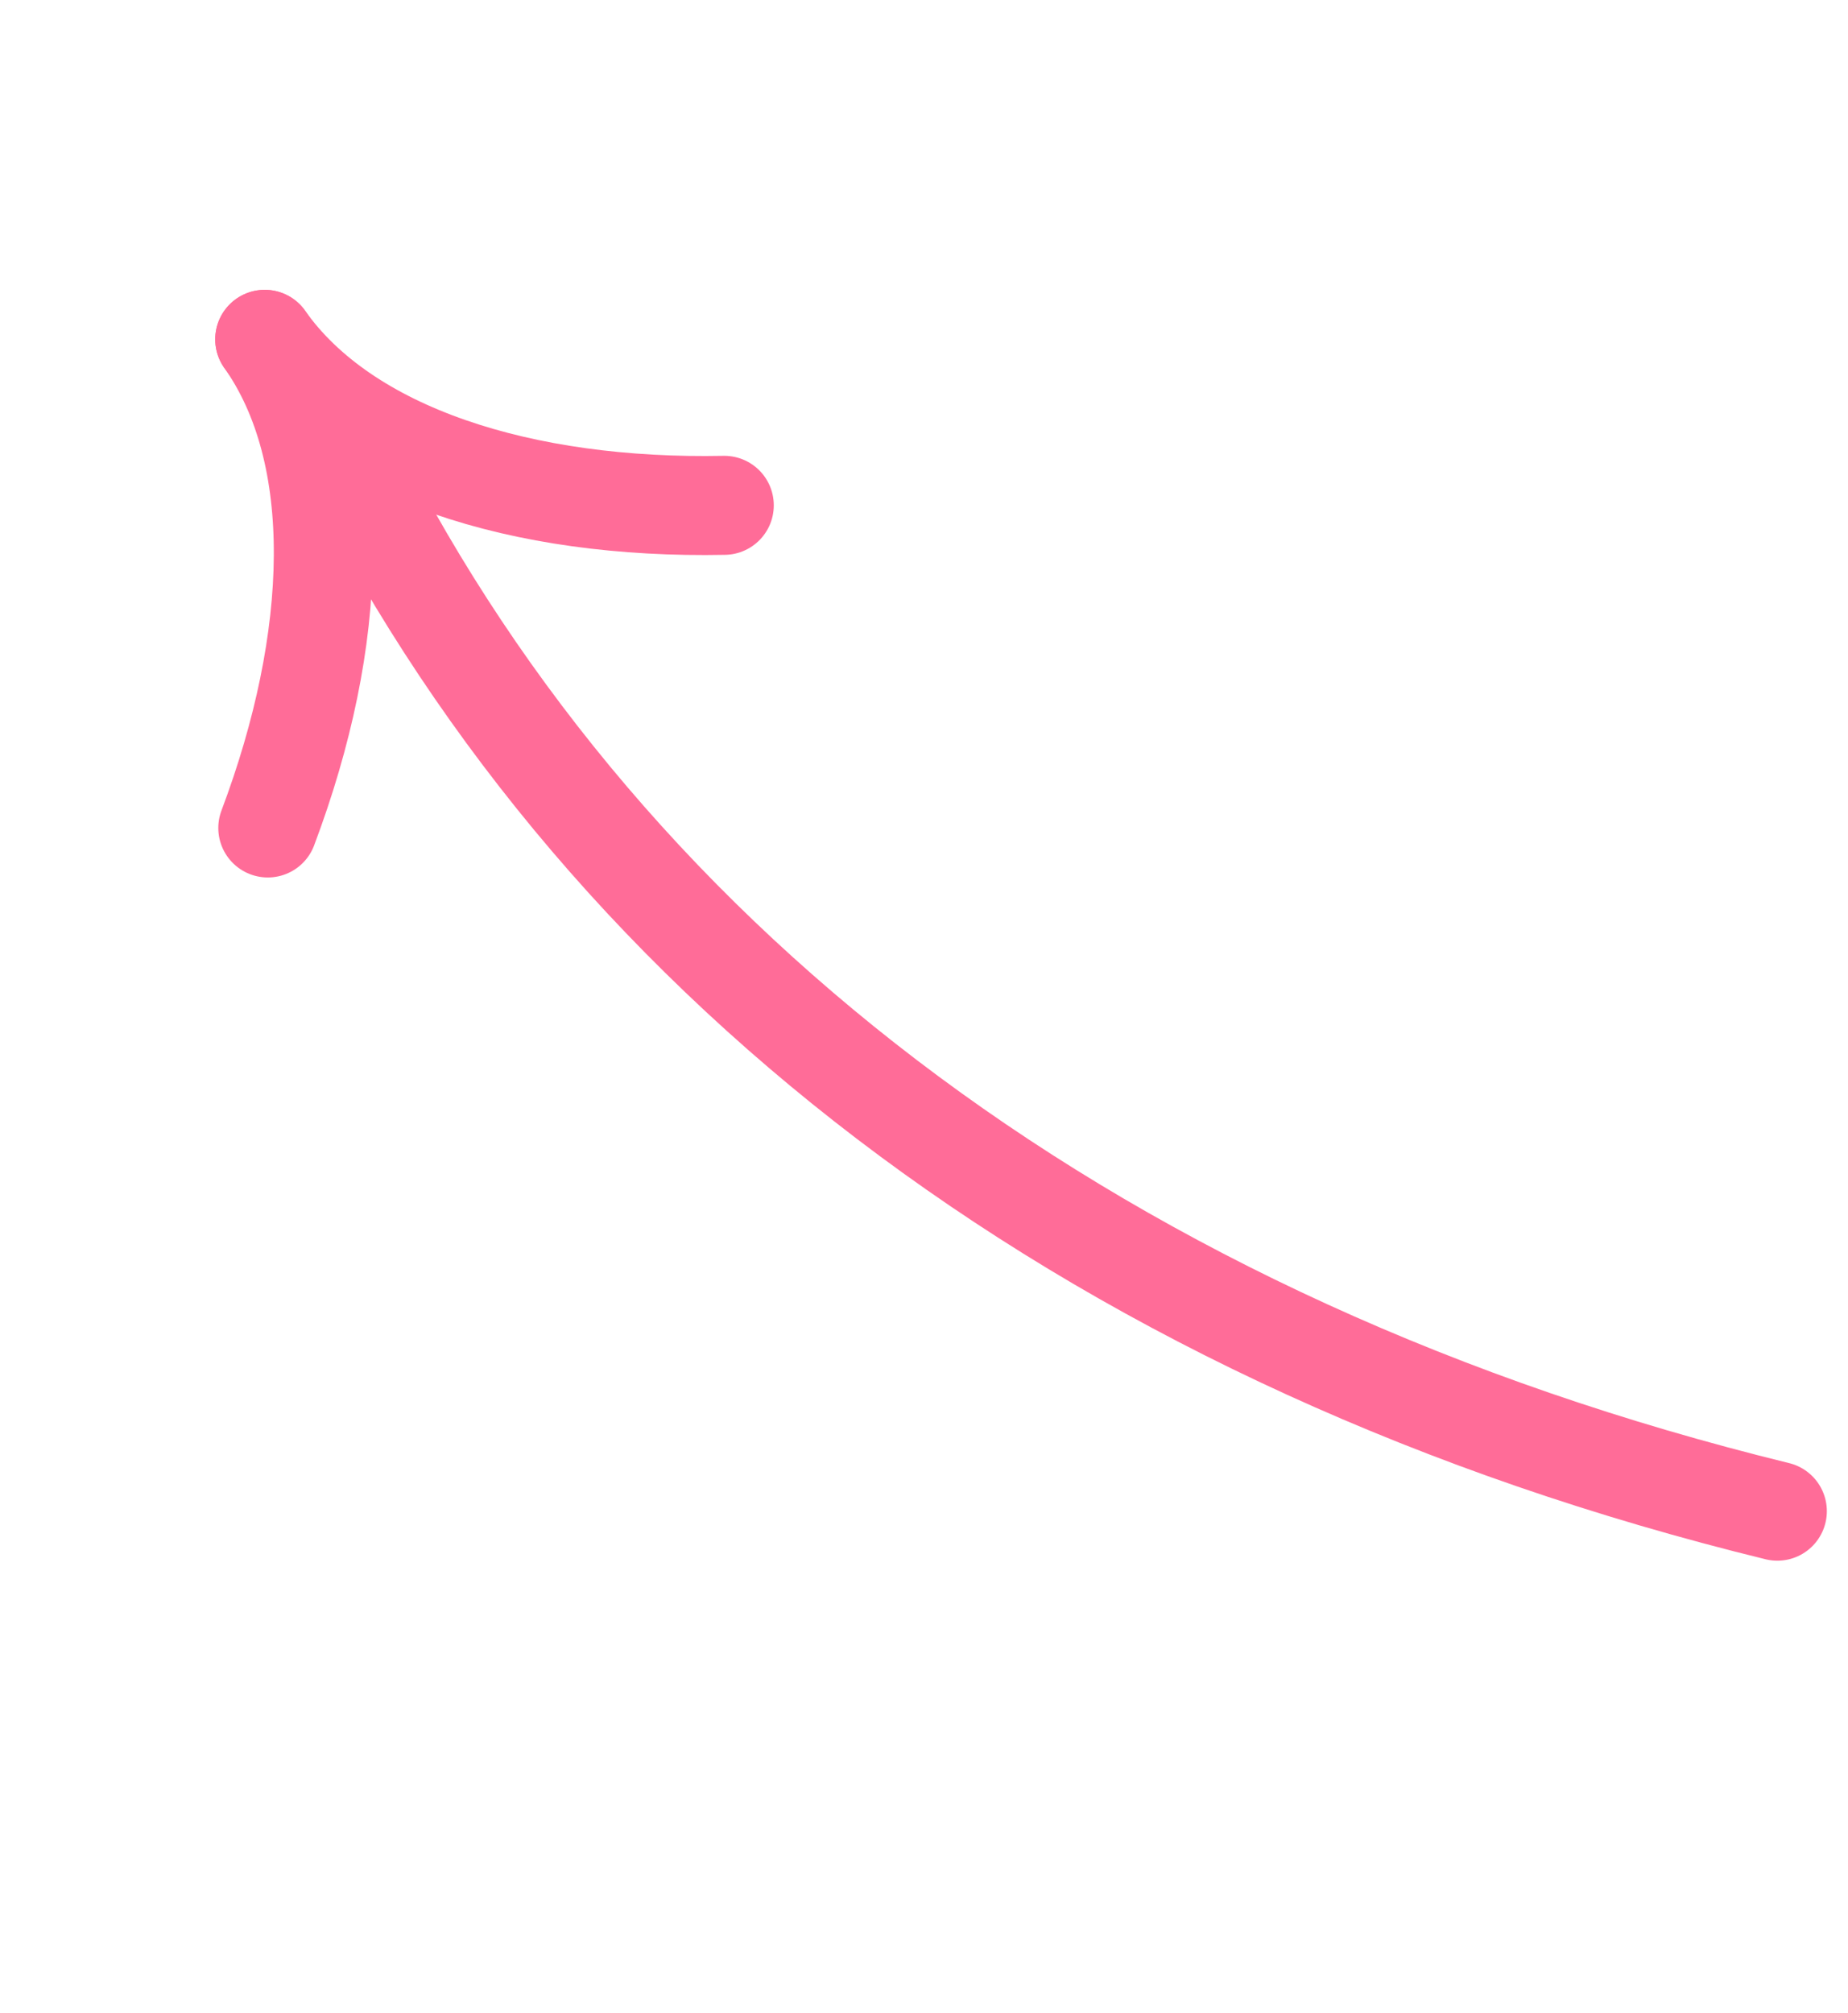 <?xml version="1.0" encoding="UTF-8"?> <svg xmlns="http://www.w3.org/2000/svg" width="56" height="61" viewBox="0 0 56 61" fill="none"> <path d="M53.859 45.79C33.466 40.795 18.487 29.45 10.698 14.067" stroke="#FF6C98" stroke-width="3" stroke-linecap="round"></path> <path d="M21.948 15.312C15.839 15.434 10.478 13.757 8.022 10.282" stroke="#FF6C98" stroke-width="3" stroke-linecap="round"></path> <path d="M8.115 25.088C10.269 19.371 10.478 13.757 8.022 10.282" stroke="#FF6C98" stroke-width="3" stroke-linecap="round"></path> </svg> 